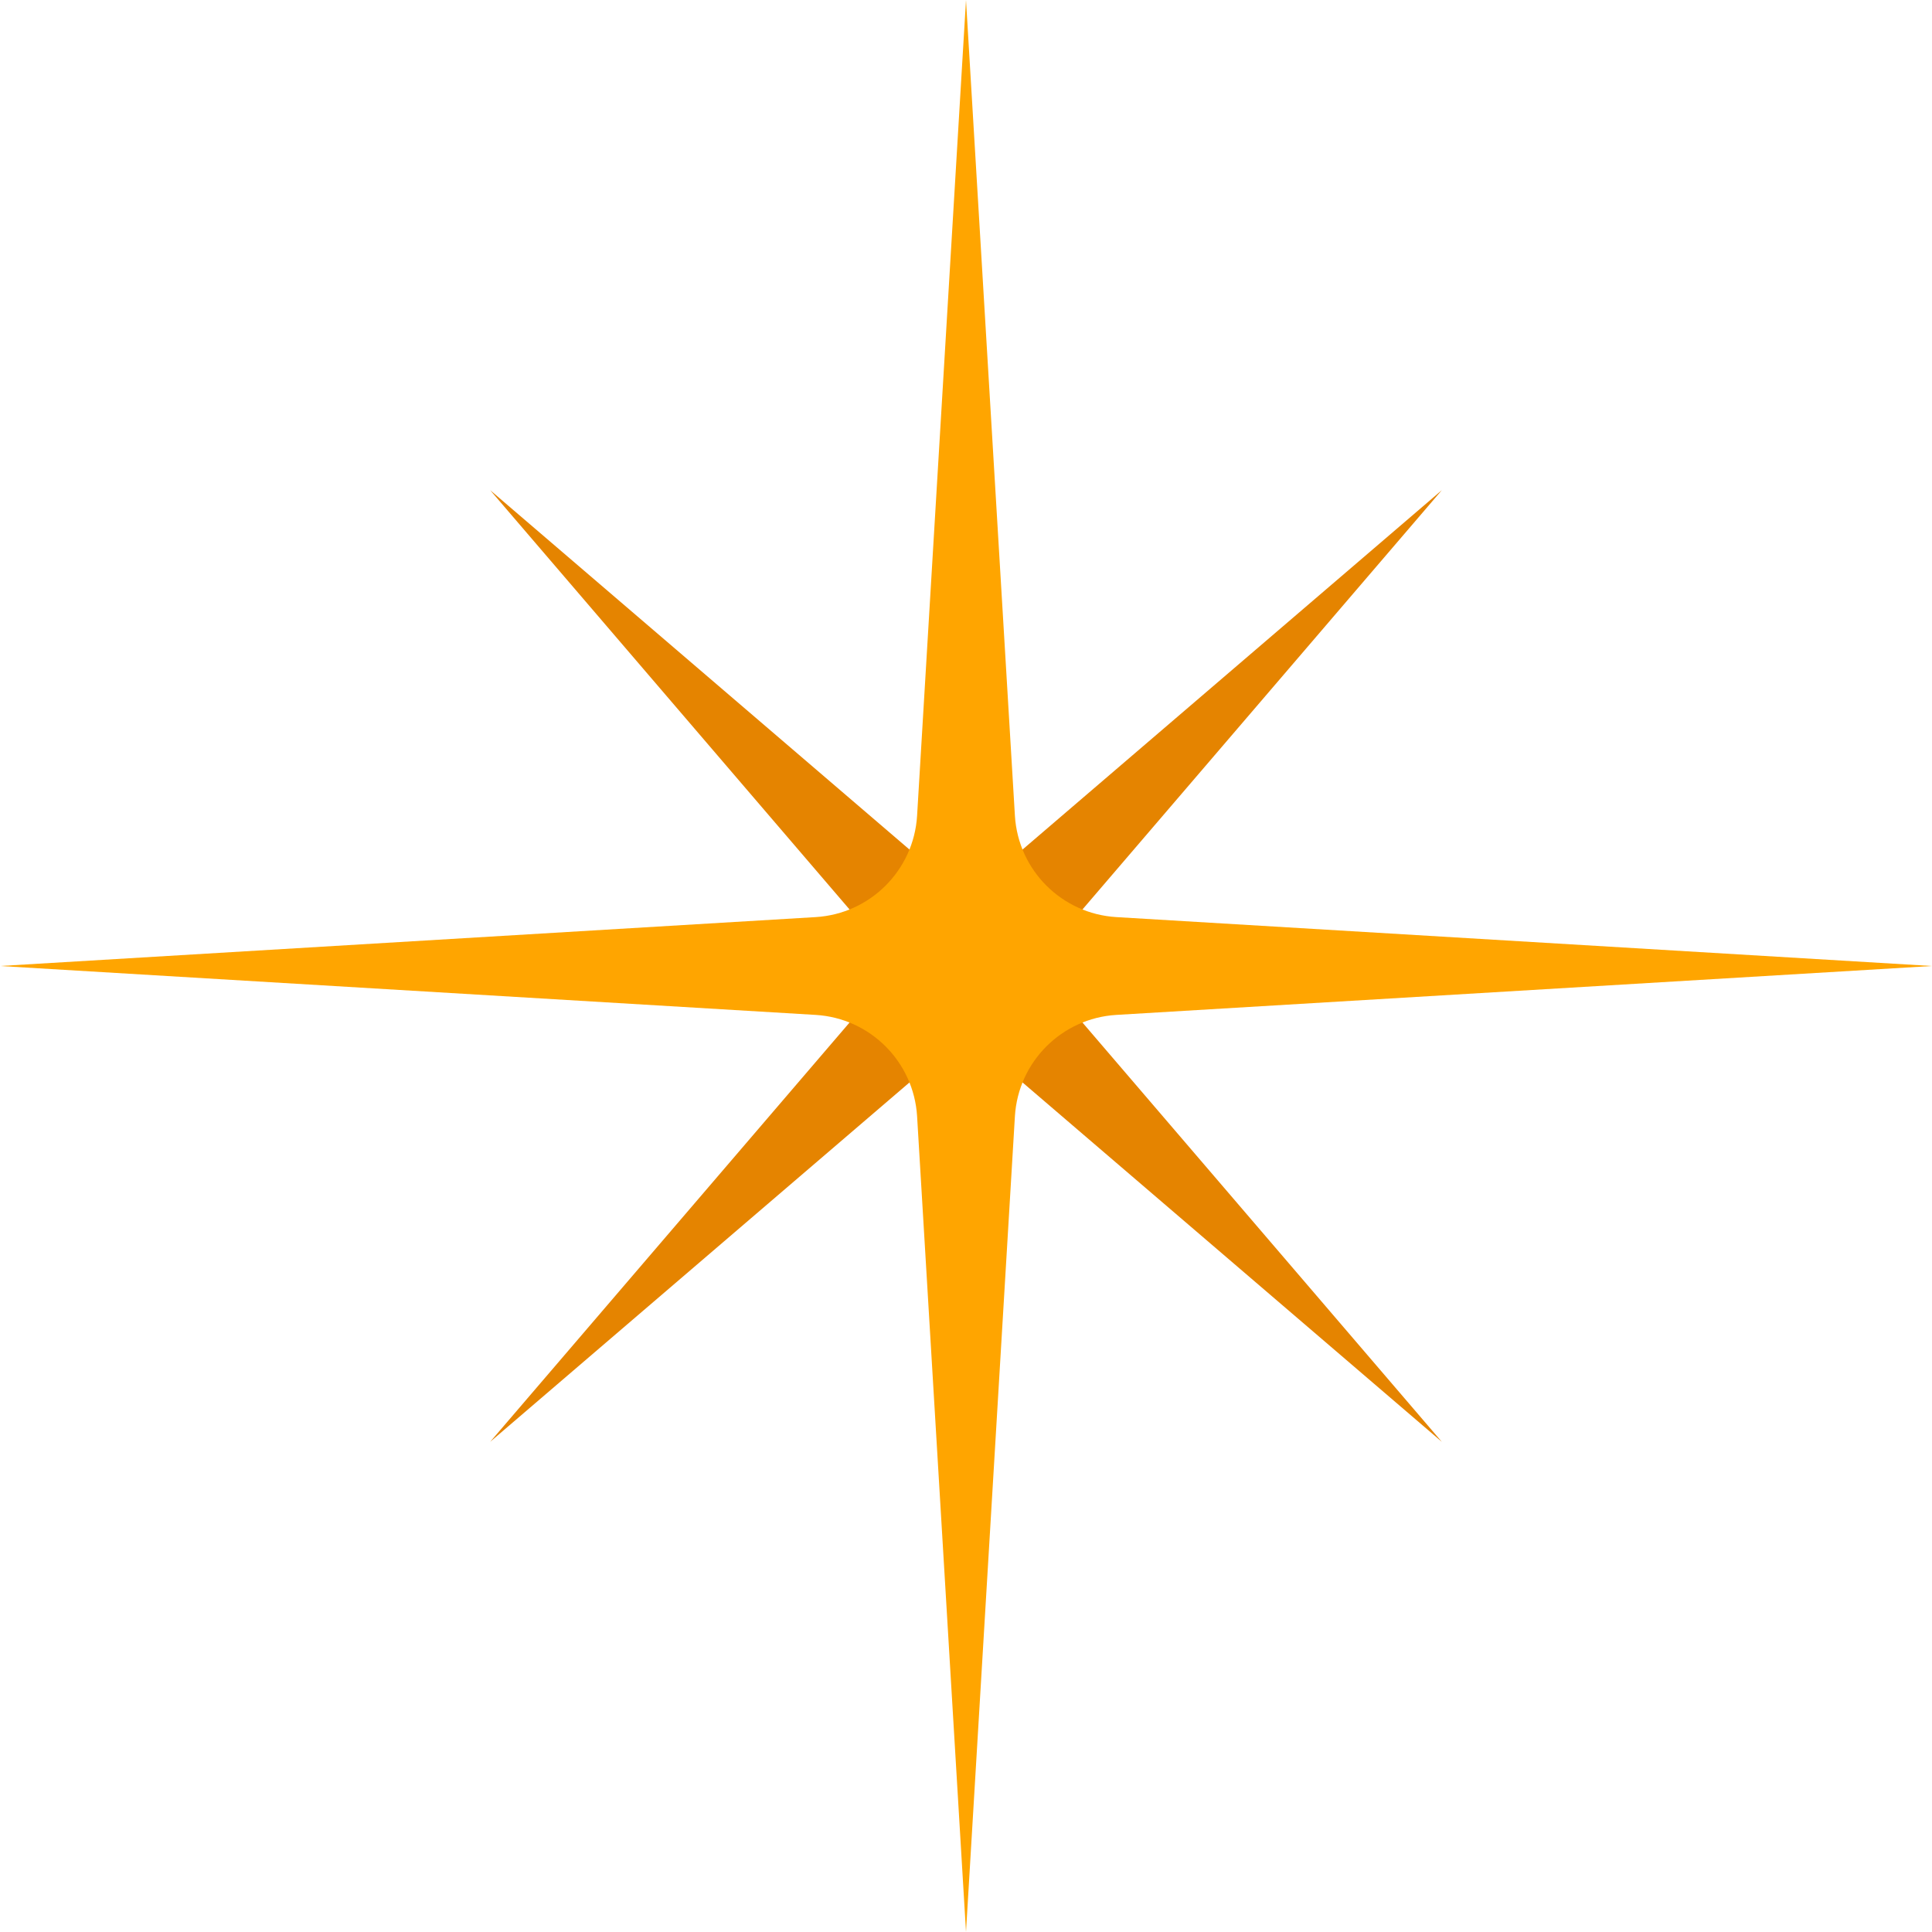 <svg xmlns="http://www.w3.org/2000/svg" width="1024" height="1024"><path fill="#e58400" d="M259.79 259.79 512 475.959 764.21 259.79 548.041 512 764.21 764.21 512 548.041 259.79 764.21 475.959 512z"/><path fill="orange" d="m512 0 25.923 432.378c1.774 28.866 24.834 51.926 53.7 53.7l432.378 25.923-432.378 25.923c-28.866 1.774-51.926 24.834-53.7 53.7L512 1024.002l-25.923-432.378c-1.774-28.866-24.834-51.926-53.7-53.7L-.001 512.001l432.378-25.923c28.866-1.774 51.926-24.834 53.7-53.7L512 0z"/></svg>